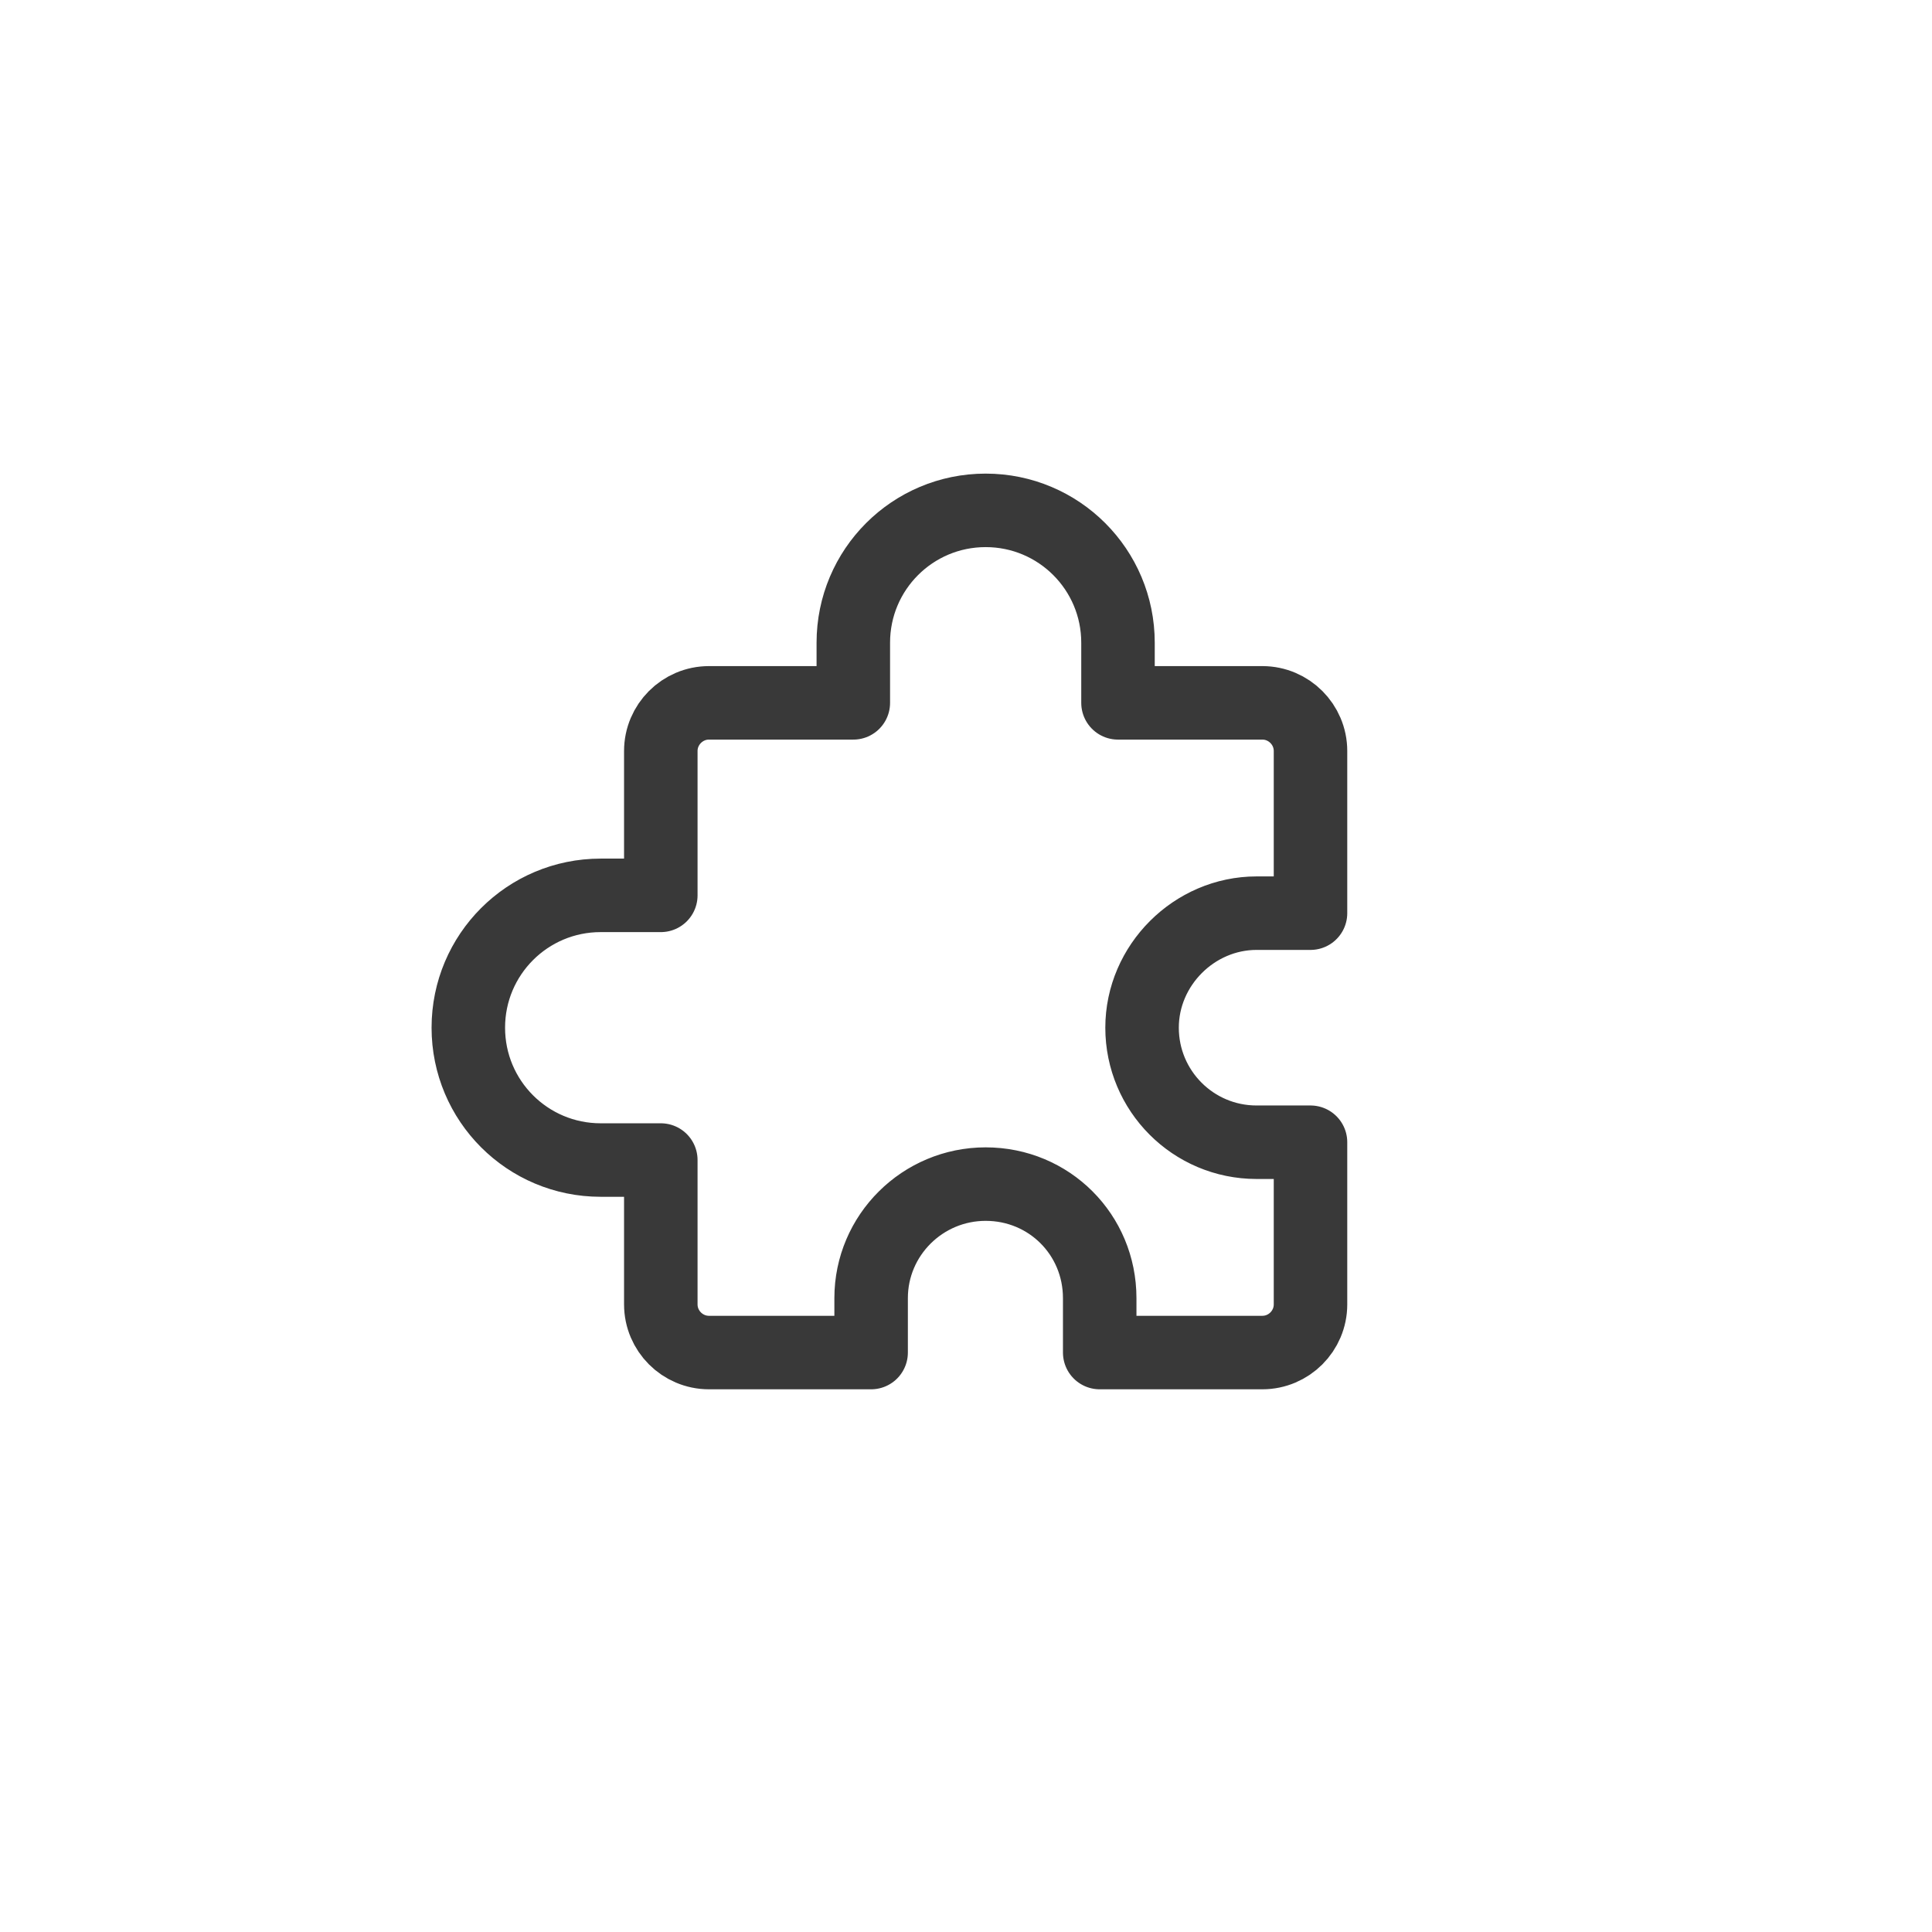 <svg width="92" height="92" viewBox="0 0 92 92" fill="none" xmlns="http://www.w3.org/2000/svg">
<g clip-path="url(#clip0_2862_136)">
<g clip-path="url(#clip1_2862_136)">
<mask id="mask0_2862_136" style="mask-type:luminance" maskUnits="userSpaceOnUse" x="16" y="18" width="55" height="55">
<path d="M71 18H16V73H71V18Z" fill="white"/>
</mask>
<g mask="url(#mask0_2862_136)">
<path d="M54.384 48.938C54.384 51.94 56.813 54.392 59.838 54.392H62.405V62.115C62.405 63.376 61.374 64.407 60.113 64.407H52.367V61.817C52.367 58.792 49.961 56.386 46.936 56.386C43.934 56.386 41.482 58.815 41.482 61.817V64.407H33.759C32.499 64.407 31.467 63.376 31.467 62.115V55.24H28.603C25.119 55.24 22.301 52.422 22.301 48.938C22.301 45.455 25.119 42.636 28.603 42.636H31.467V35.761C31.467 34.501 32.499 33.469 33.759 33.469H40.634V30.605C40.634 27.122 43.453 24.303 46.936 24.303C50.419 24.303 53.238 27.122 53.238 30.605V33.469H60.113C61.374 33.469 62.405 34.501 62.405 35.761V43.484H59.838C56.865 43.484 54.384 45.965 54.384 48.938Z" stroke="#393939" stroke-width="3.5" stroke-linecap="round" stroke-linejoin="round"/>
</g>
</g>
</g>
<defs>
<clipPath id="clip0_2862_136">
<rect width="92" height="92" fill="white"/>
</clipPath>
<clipPath id="clip1_2862_136">
<rect width="55" height="55" fill="white" transform="translate(16 18)"/>
</clipPath>
</defs>
</svg>
